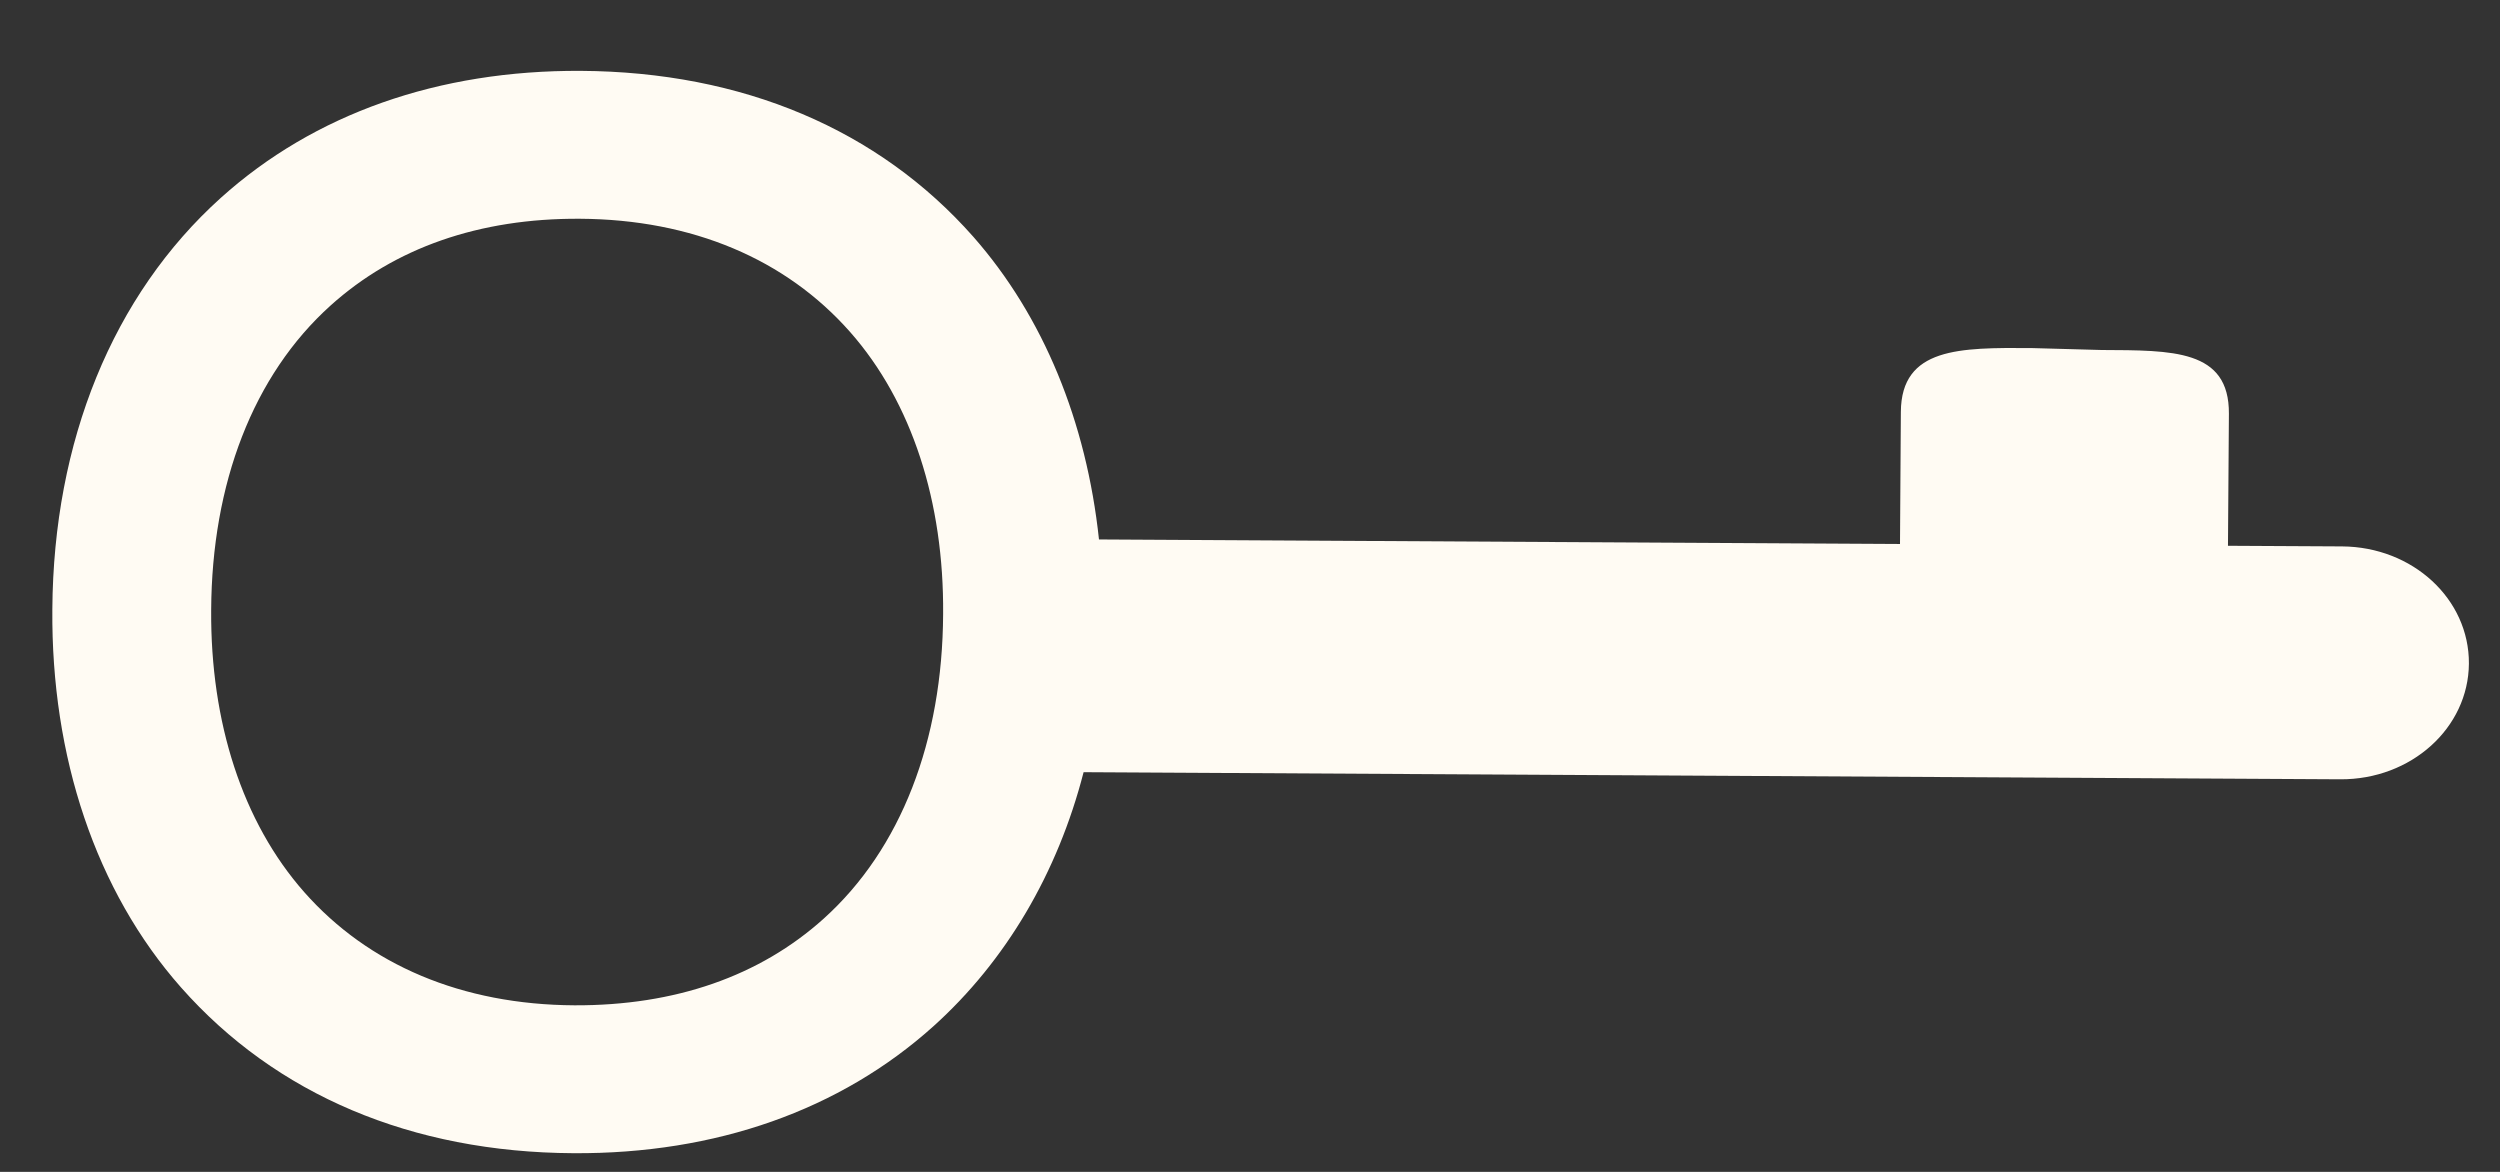 <?xml version="1.0" encoding="UTF-8"?> <svg xmlns="http://www.w3.org/2000/svg" width="32" height="15" viewBox="0 0 32 15" fill="none"><rect x="0" y="0" width="32" height="15" fill="#333333" stroke="none"/> <path d="M2.827 2.532C4.022 1.457 5.611 0.897 7.434 0.907C9.506 0.919 11.246 1.658 12.458 3.03C13.357 4.052 13.906 5.399 14.067 6.905L24.32 6.963L24.331 5.271C24.337 4.445 25.088 4.45 25.994 4.455L26.9 4.48C27.806 4.485 28.535 4.469 28.53 5.295L28.518 6.986L29.977 6.994C30.883 6.999 31.607 7.668 31.602 8.494C31.596 9.319 30.862 9.98 29.956 9.975L13.87 9.884C13.538 11.174 12.876 12.3 11.948 13.136C10.755 14.209 9.163 14.772 7.34 14.761C5.269 14.75 3.531 14.013 2.317 12.639C1.226 11.404 0.654 9.687 0.67 7.797C0.684 5.652 1.44 3.781 2.827 2.532ZM4.232 3.91C3.24 4.803 2.711 6.189 2.703 7.808C2.693 9.243 3.102 10.521 3.894 11.419C4.716 12.35 5.911 12.86 7.353 12.868C8.643 12.873 9.726 12.494 10.543 11.759C11.535 10.866 12.064 9.479 12.072 7.861C12.084 6.428 11.673 5.147 10.881 4.249C10.059 3.318 8.863 2.808 7.421 2.8C6.134 2.793 5.052 3.172 4.232 3.91Z" fill="#FFFBF3"></path> </svg> 